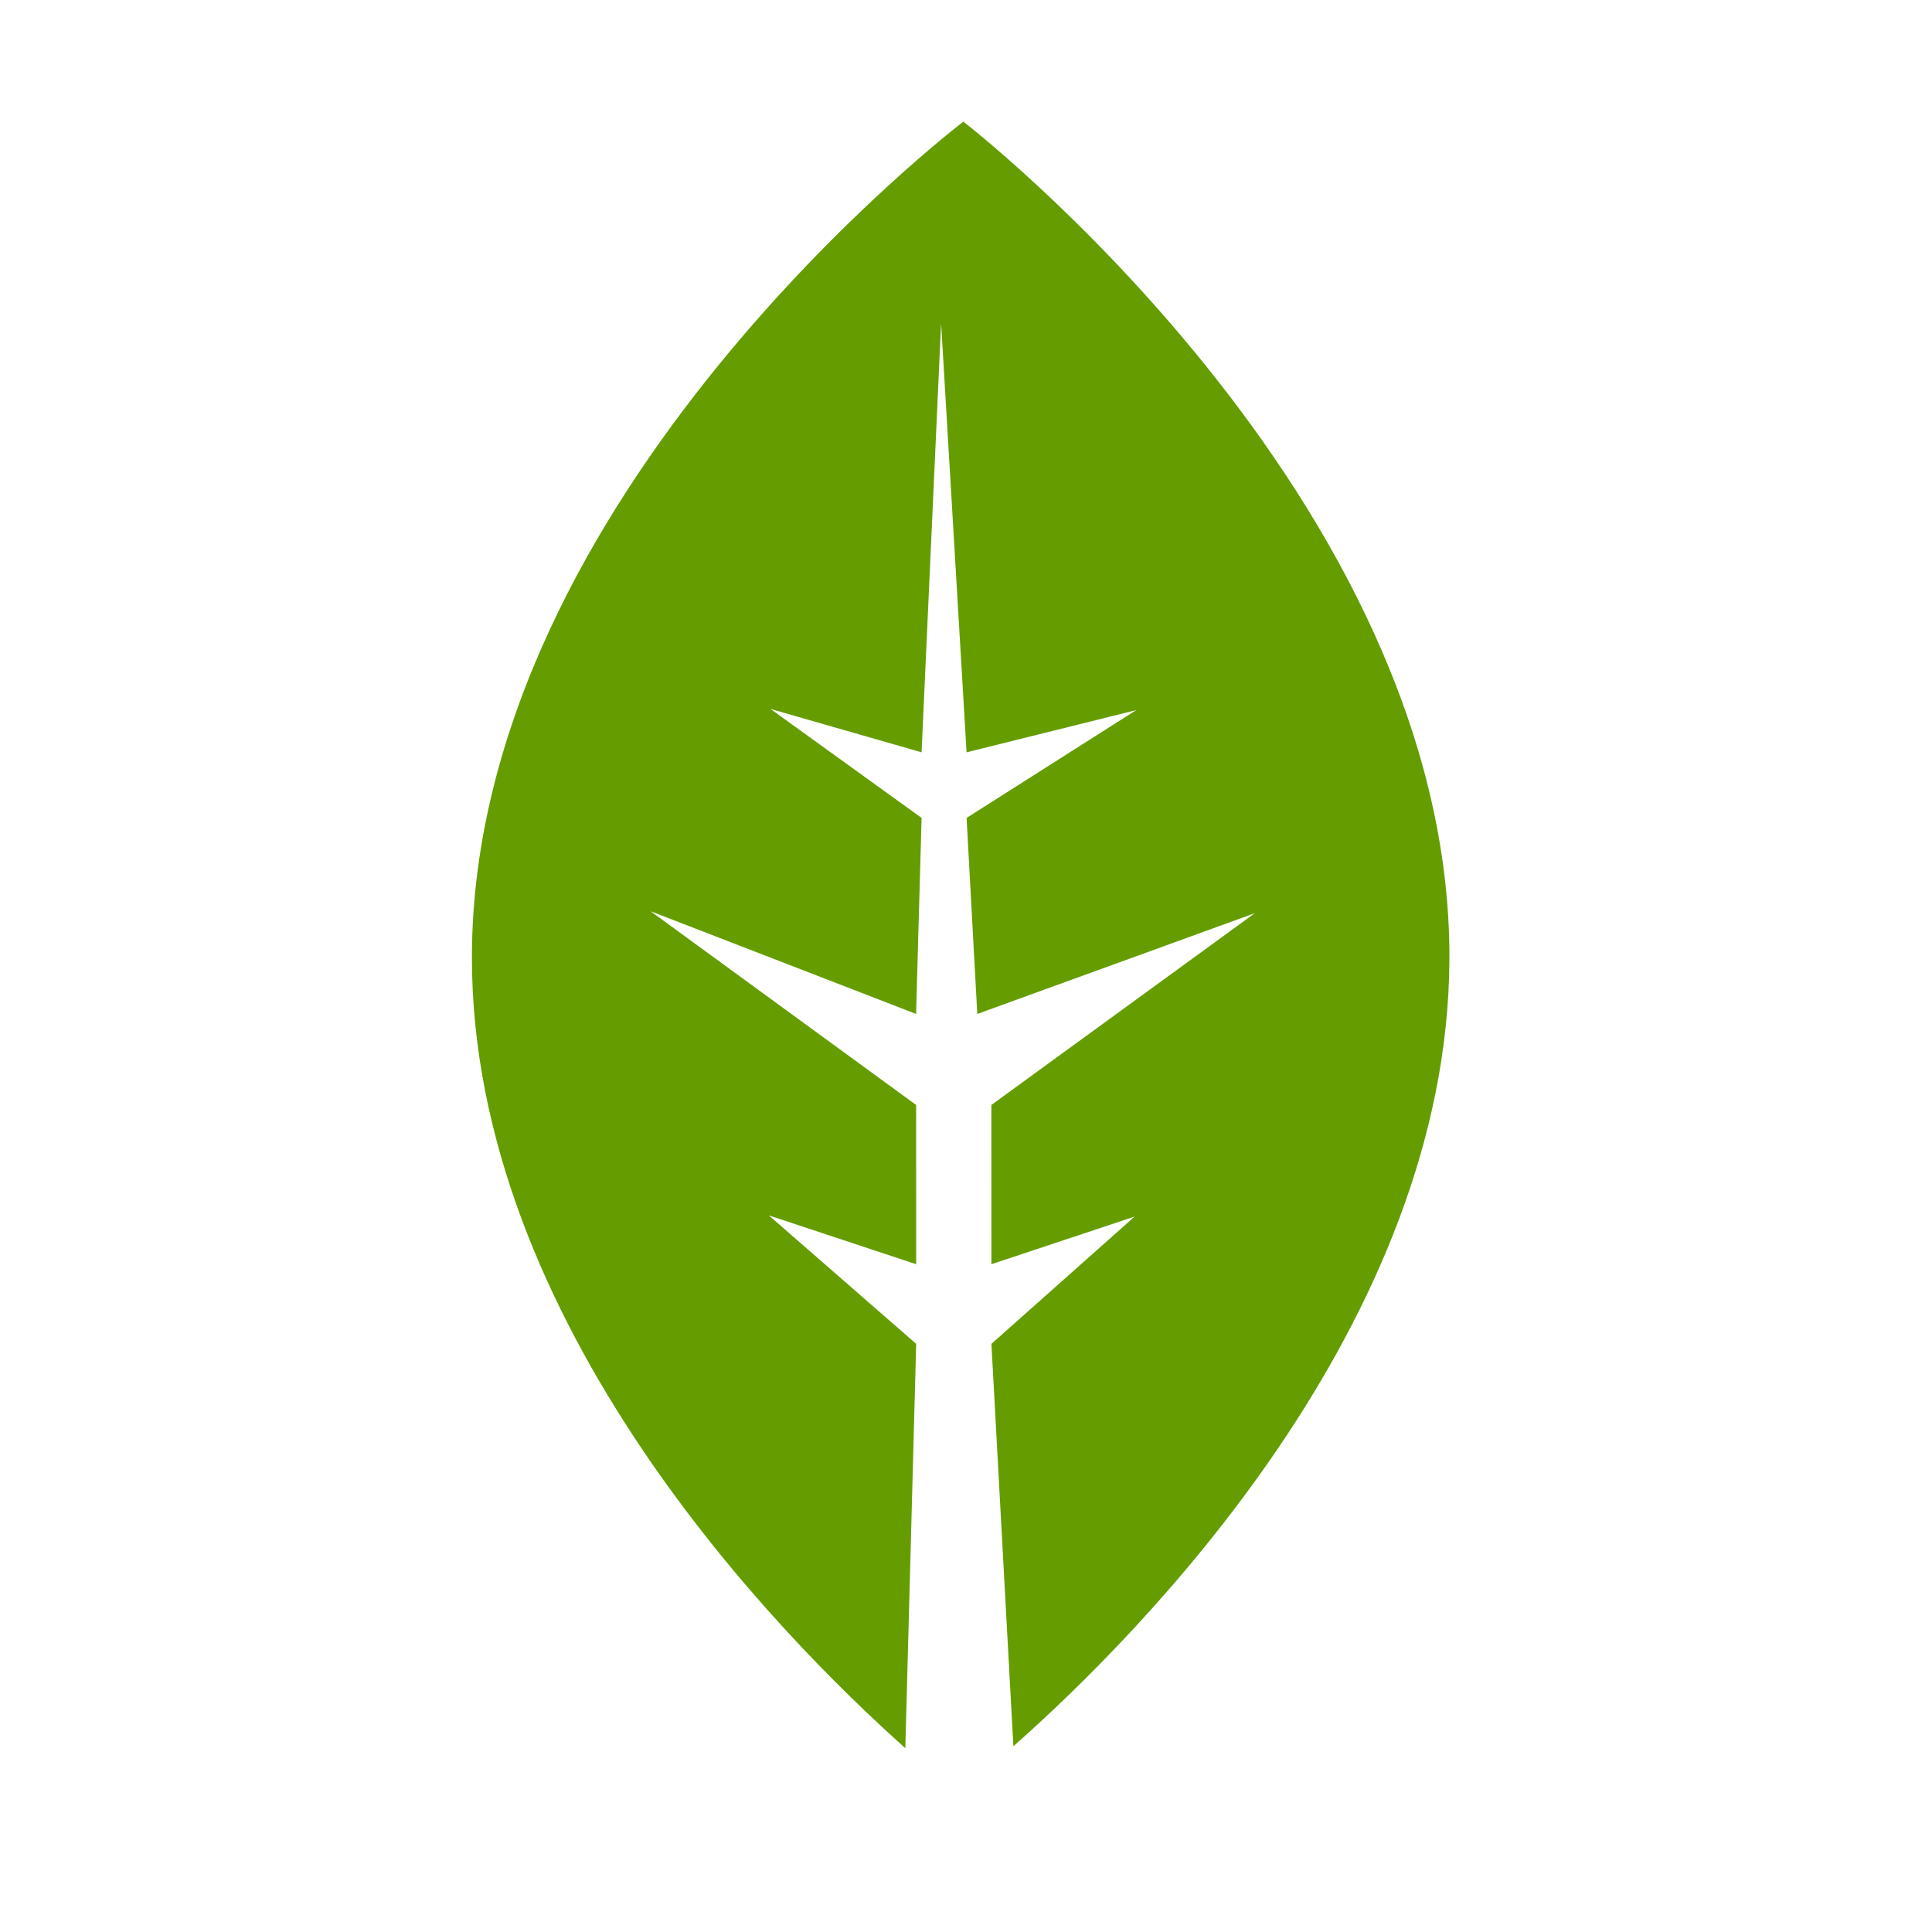 <?xml version="1.0" encoding="UTF-8"?> <svg xmlns="http://www.w3.org/2000/svg" width="177" height="177" viewBox="0 0 177 177" fill="none"><path d="M92.841 159.983L90.828 123.117L103.945 111.459L90.826 115.822L90.823 101.232L114.962 83.66L89.534 92.894L88.554 74.933L104.095 65.057L88.553 68.924L86.219 29.612L84.43 68.923L70.589 64.949L84.431 74.932L83.928 92.893L59.601 83.481L83.93 101.23L83.934 115.821L70.439 111.35L83.936 123.116L82.941 160.158C71.418 149.873 43.126 121.209 43.235 87.541C43.371 45.268 88.258 11.145 88.258 11.145C88.258 11.145 132.924 45.558 132.787 87.831C132.679 121.276 104.583 149.601 92.841 159.983Z" fill="#659D00"></path></svg> 